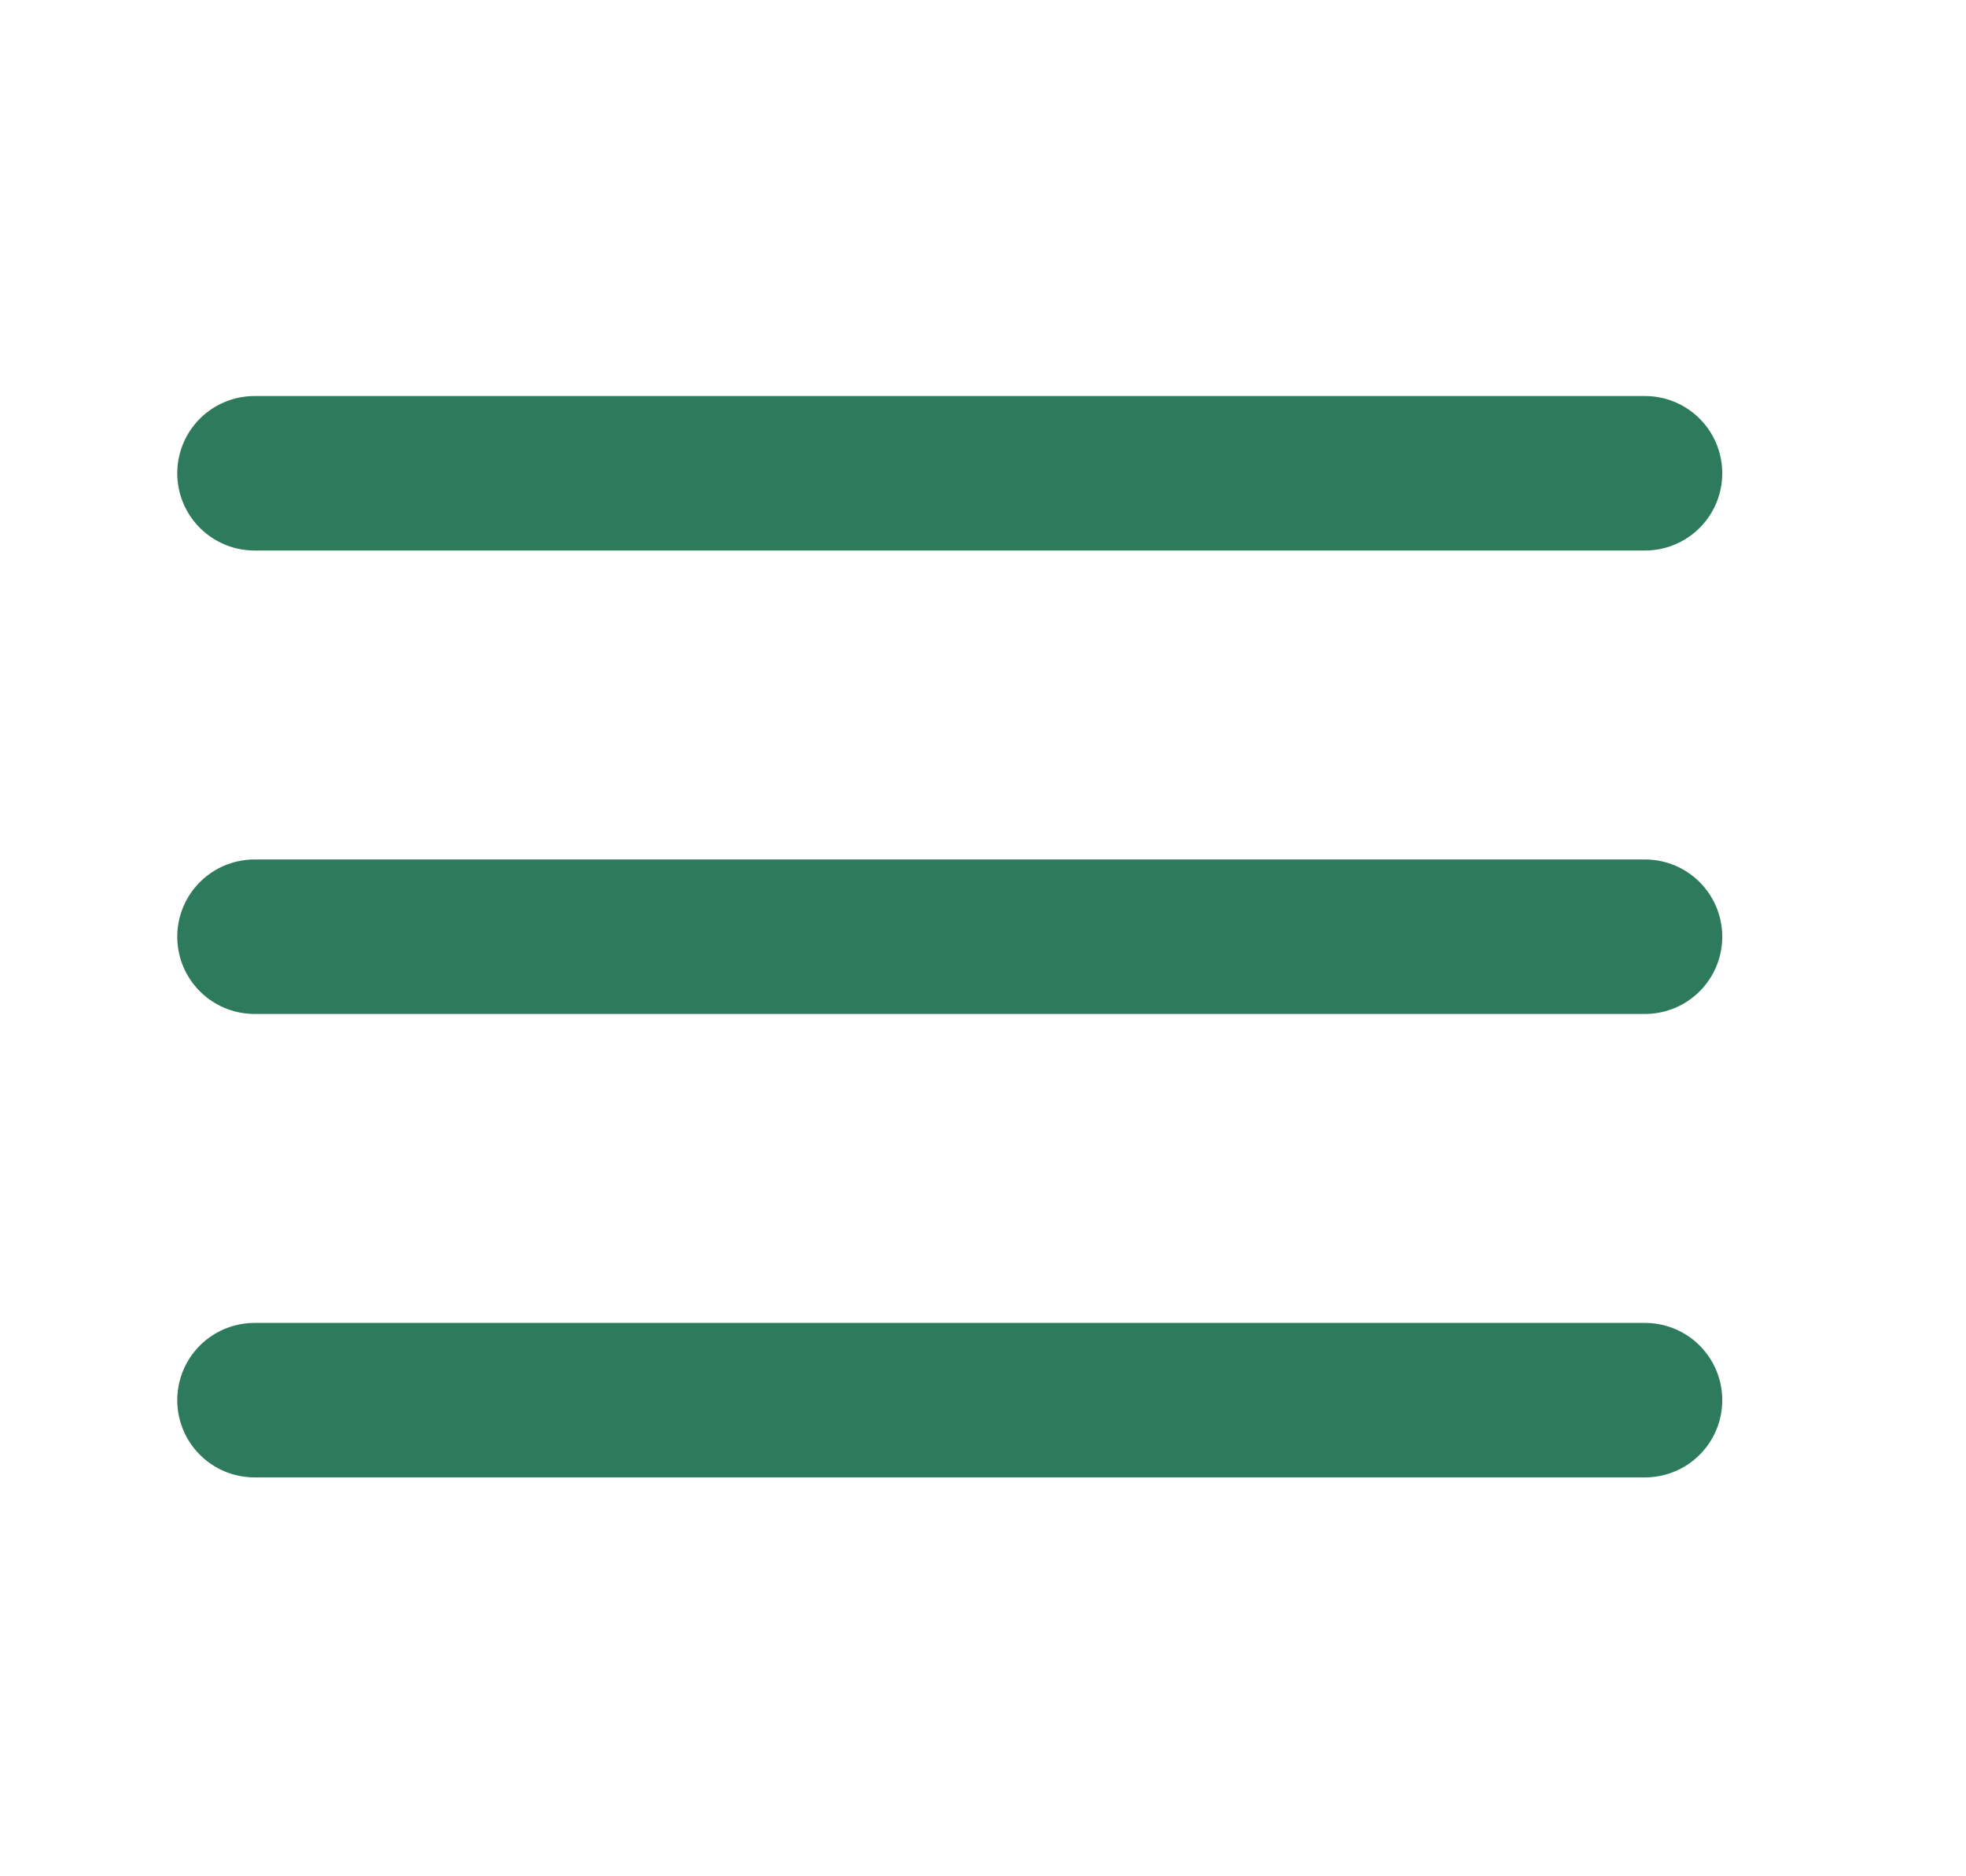 <svg width="22" height="21" viewBox="0 0 22 21" fill="none" xmlns="http://www.w3.org/2000/svg">
<path d="M2.848 10.484H18.408" stroke="#2E7A5D" stroke-width="1.729" stroke-linecap="round" stroke-linejoin="round"/>
<path d="M2.848 5.297H18.408" stroke="#2E7A5D" stroke-width="1.729" stroke-linecap="round" stroke-linejoin="round"/>
<path d="M2.848 15.671H18.408" stroke="#2E7A5D" stroke-width="1.729" stroke-linecap="round" stroke-linejoin="round"/>
</svg>
